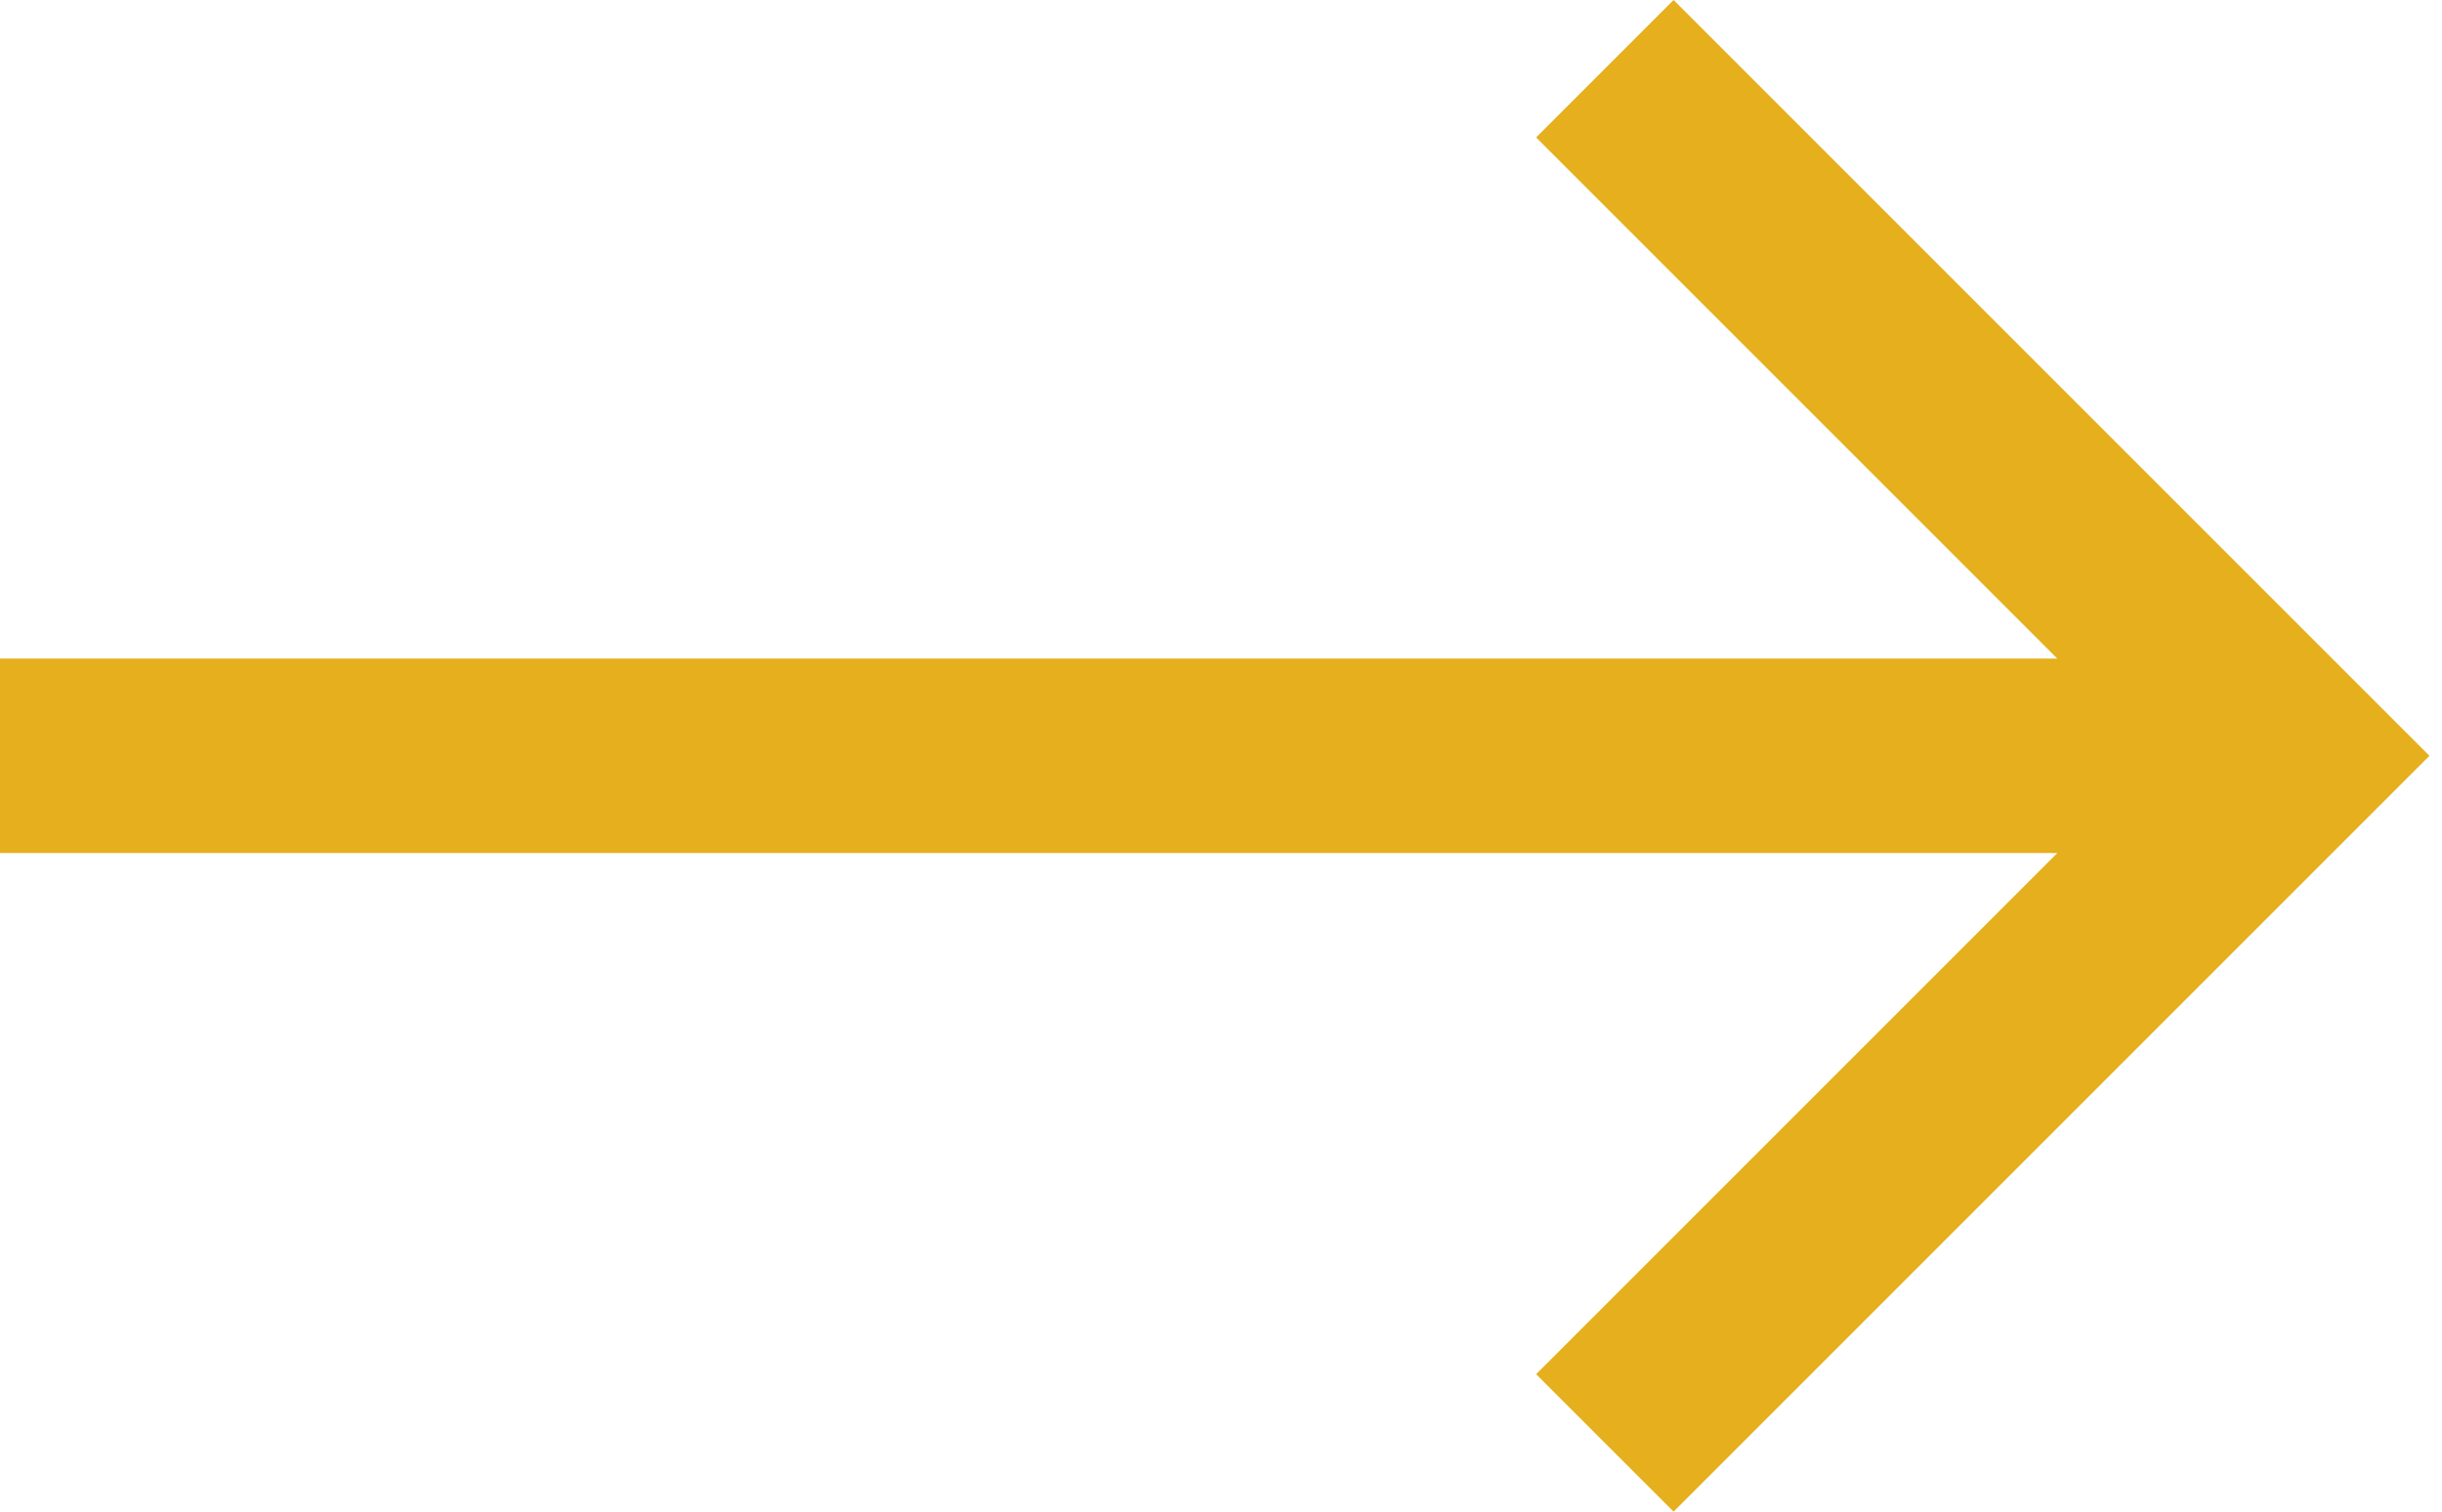 <svg xmlns="http://www.w3.org/2000/svg" width="21" height="13" viewBox="0 0 21 13" fill="none"><path d="M17.692 5.664L13.21 1.182L14.392 0L20.892 6.5L14.392 13L13.21 11.818L17.692 7.336H0V5.664H17.692Z" fill="#E5AF1D"></path></svg>